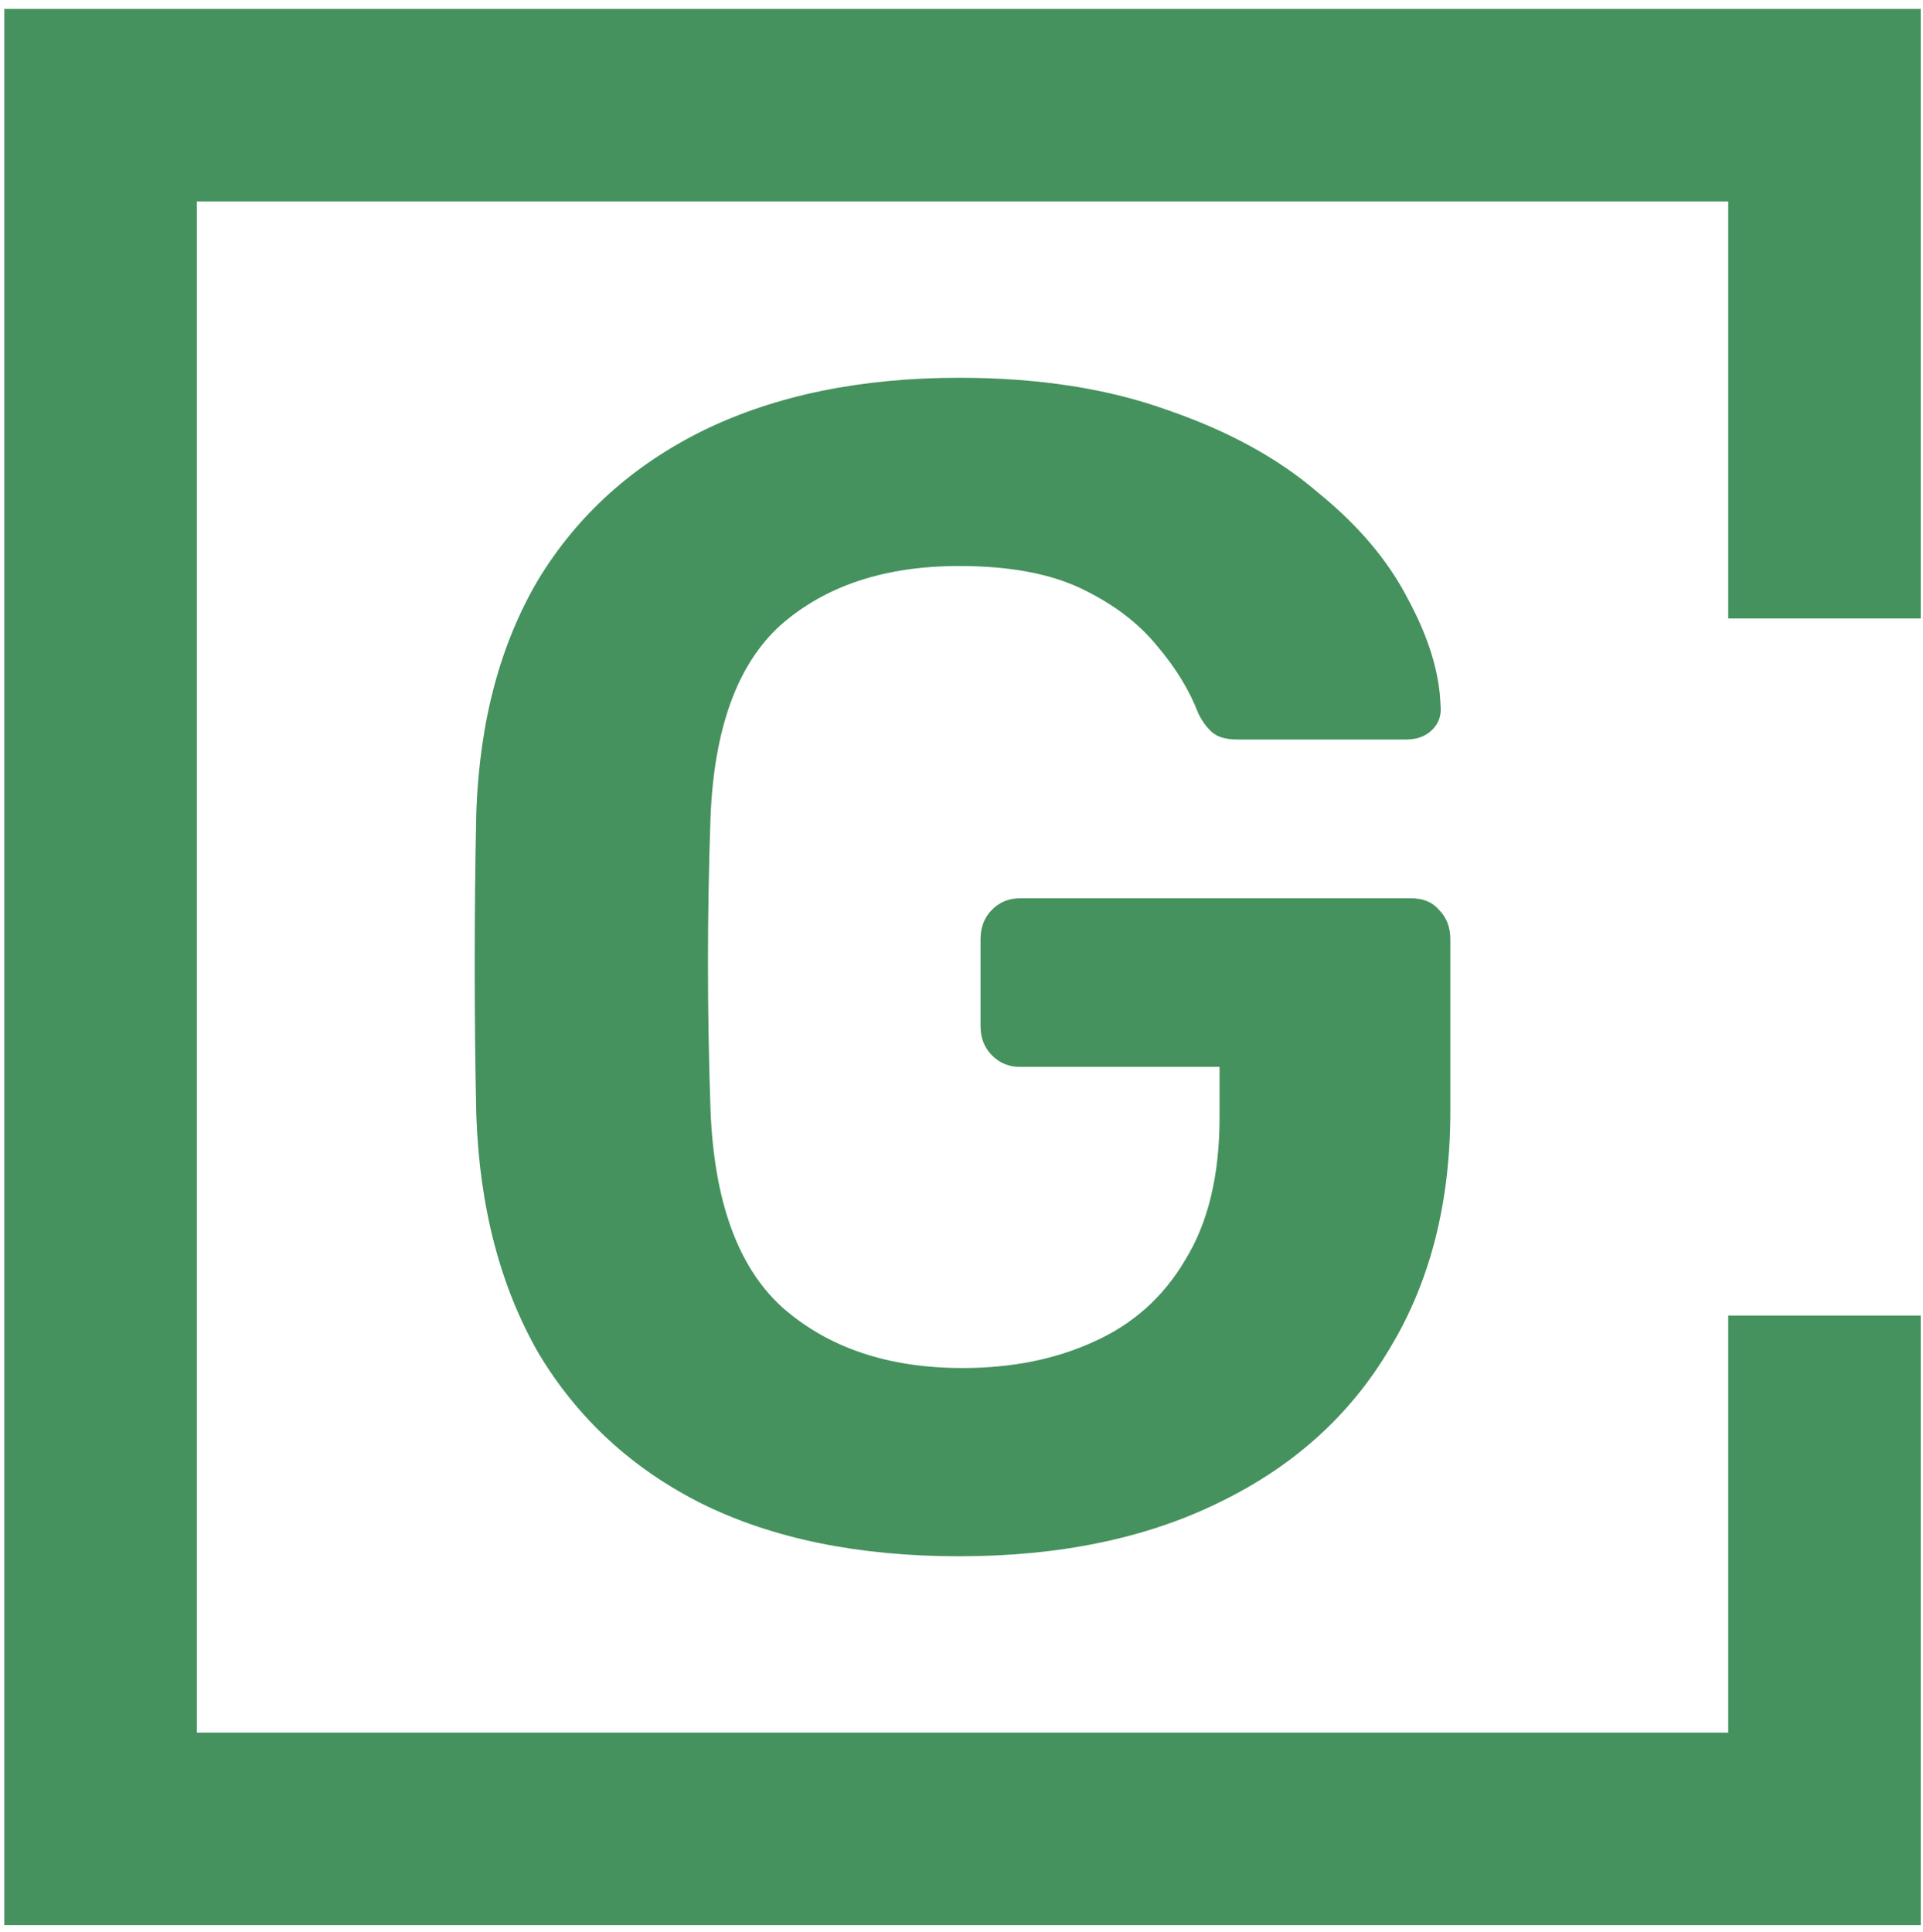 <svg xmlns="http://www.w3.org/2000/svg" width="216" height="217" viewBox="0 0 216 217" fill="none"><path d="M194.121 147.787V194.639H22.109V22.627H194.121V69.479H215.749V0.999H0.48V216.267H215.749V147.787H194.121Z" fill="#45925E"></path><path d="M107.748 174.828C96.47 174.828 86.847 172.866 78.88 168.944C71.034 165.021 64.905 159.382 60.492 152.027C56.202 144.55 53.873 135.663 53.505 125.366C53.383 120.095 53.321 114.456 53.321 108.449C53.321 102.32 53.383 96.559 53.505 91.165C53.873 80.991 56.202 72.288 60.492 65.055C64.905 57.823 71.096 52.245 79.064 48.323C87.154 44.4 96.715 42.439 107.748 42.439C116.696 42.439 124.542 43.665 131.284 46.116C138.026 48.446 143.603 51.51 148.016 55.31C152.552 58.988 155.923 62.971 158.129 67.262C160.458 71.552 161.684 75.536 161.806 79.214C161.929 80.317 161.623 81.236 160.887 81.972C160.152 82.707 159.171 83.075 157.945 83.075H139.006C137.78 83.075 136.861 82.83 136.248 82.34C135.635 81.849 135.084 81.114 134.593 80.133C133.613 77.559 132.08 75.046 129.996 72.594C127.913 70.02 125.093 67.875 121.538 66.159C117.983 64.442 113.387 63.584 107.748 63.584C99.412 63.584 92.731 65.791 87.706 70.204C82.802 74.617 80.167 81.91 79.799 92.085C79.431 102.749 79.431 113.537 79.799 124.446C80.167 134.866 82.864 142.343 87.889 146.879C93.038 151.414 99.78 153.682 108.116 153.682C113.632 153.682 118.535 152.702 122.825 150.74C127.238 148.779 130.671 145.714 133.122 141.547C135.696 137.379 136.984 132.047 136.984 125.55V119.85H114.551C113.325 119.85 112.283 119.421 111.425 118.562C110.567 117.704 110.138 116.601 110.138 115.253V105.507C110.138 104.159 110.567 103.056 111.425 102.198C112.283 101.34 113.325 100.911 114.551 100.911H158.497C159.845 100.911 160.887 101.34 161.623 102.198C162.481 103.056 162.91 104.159 162.91 105.507V124.814C162.91 135.111 160.642 143.998 156.106 151.476C151.693 158.953 145.319 164.715 136.984 168.76C128.771 172.805 119.025 174.828 107.748 174.828Z" fill="#45925E"></path></svg>